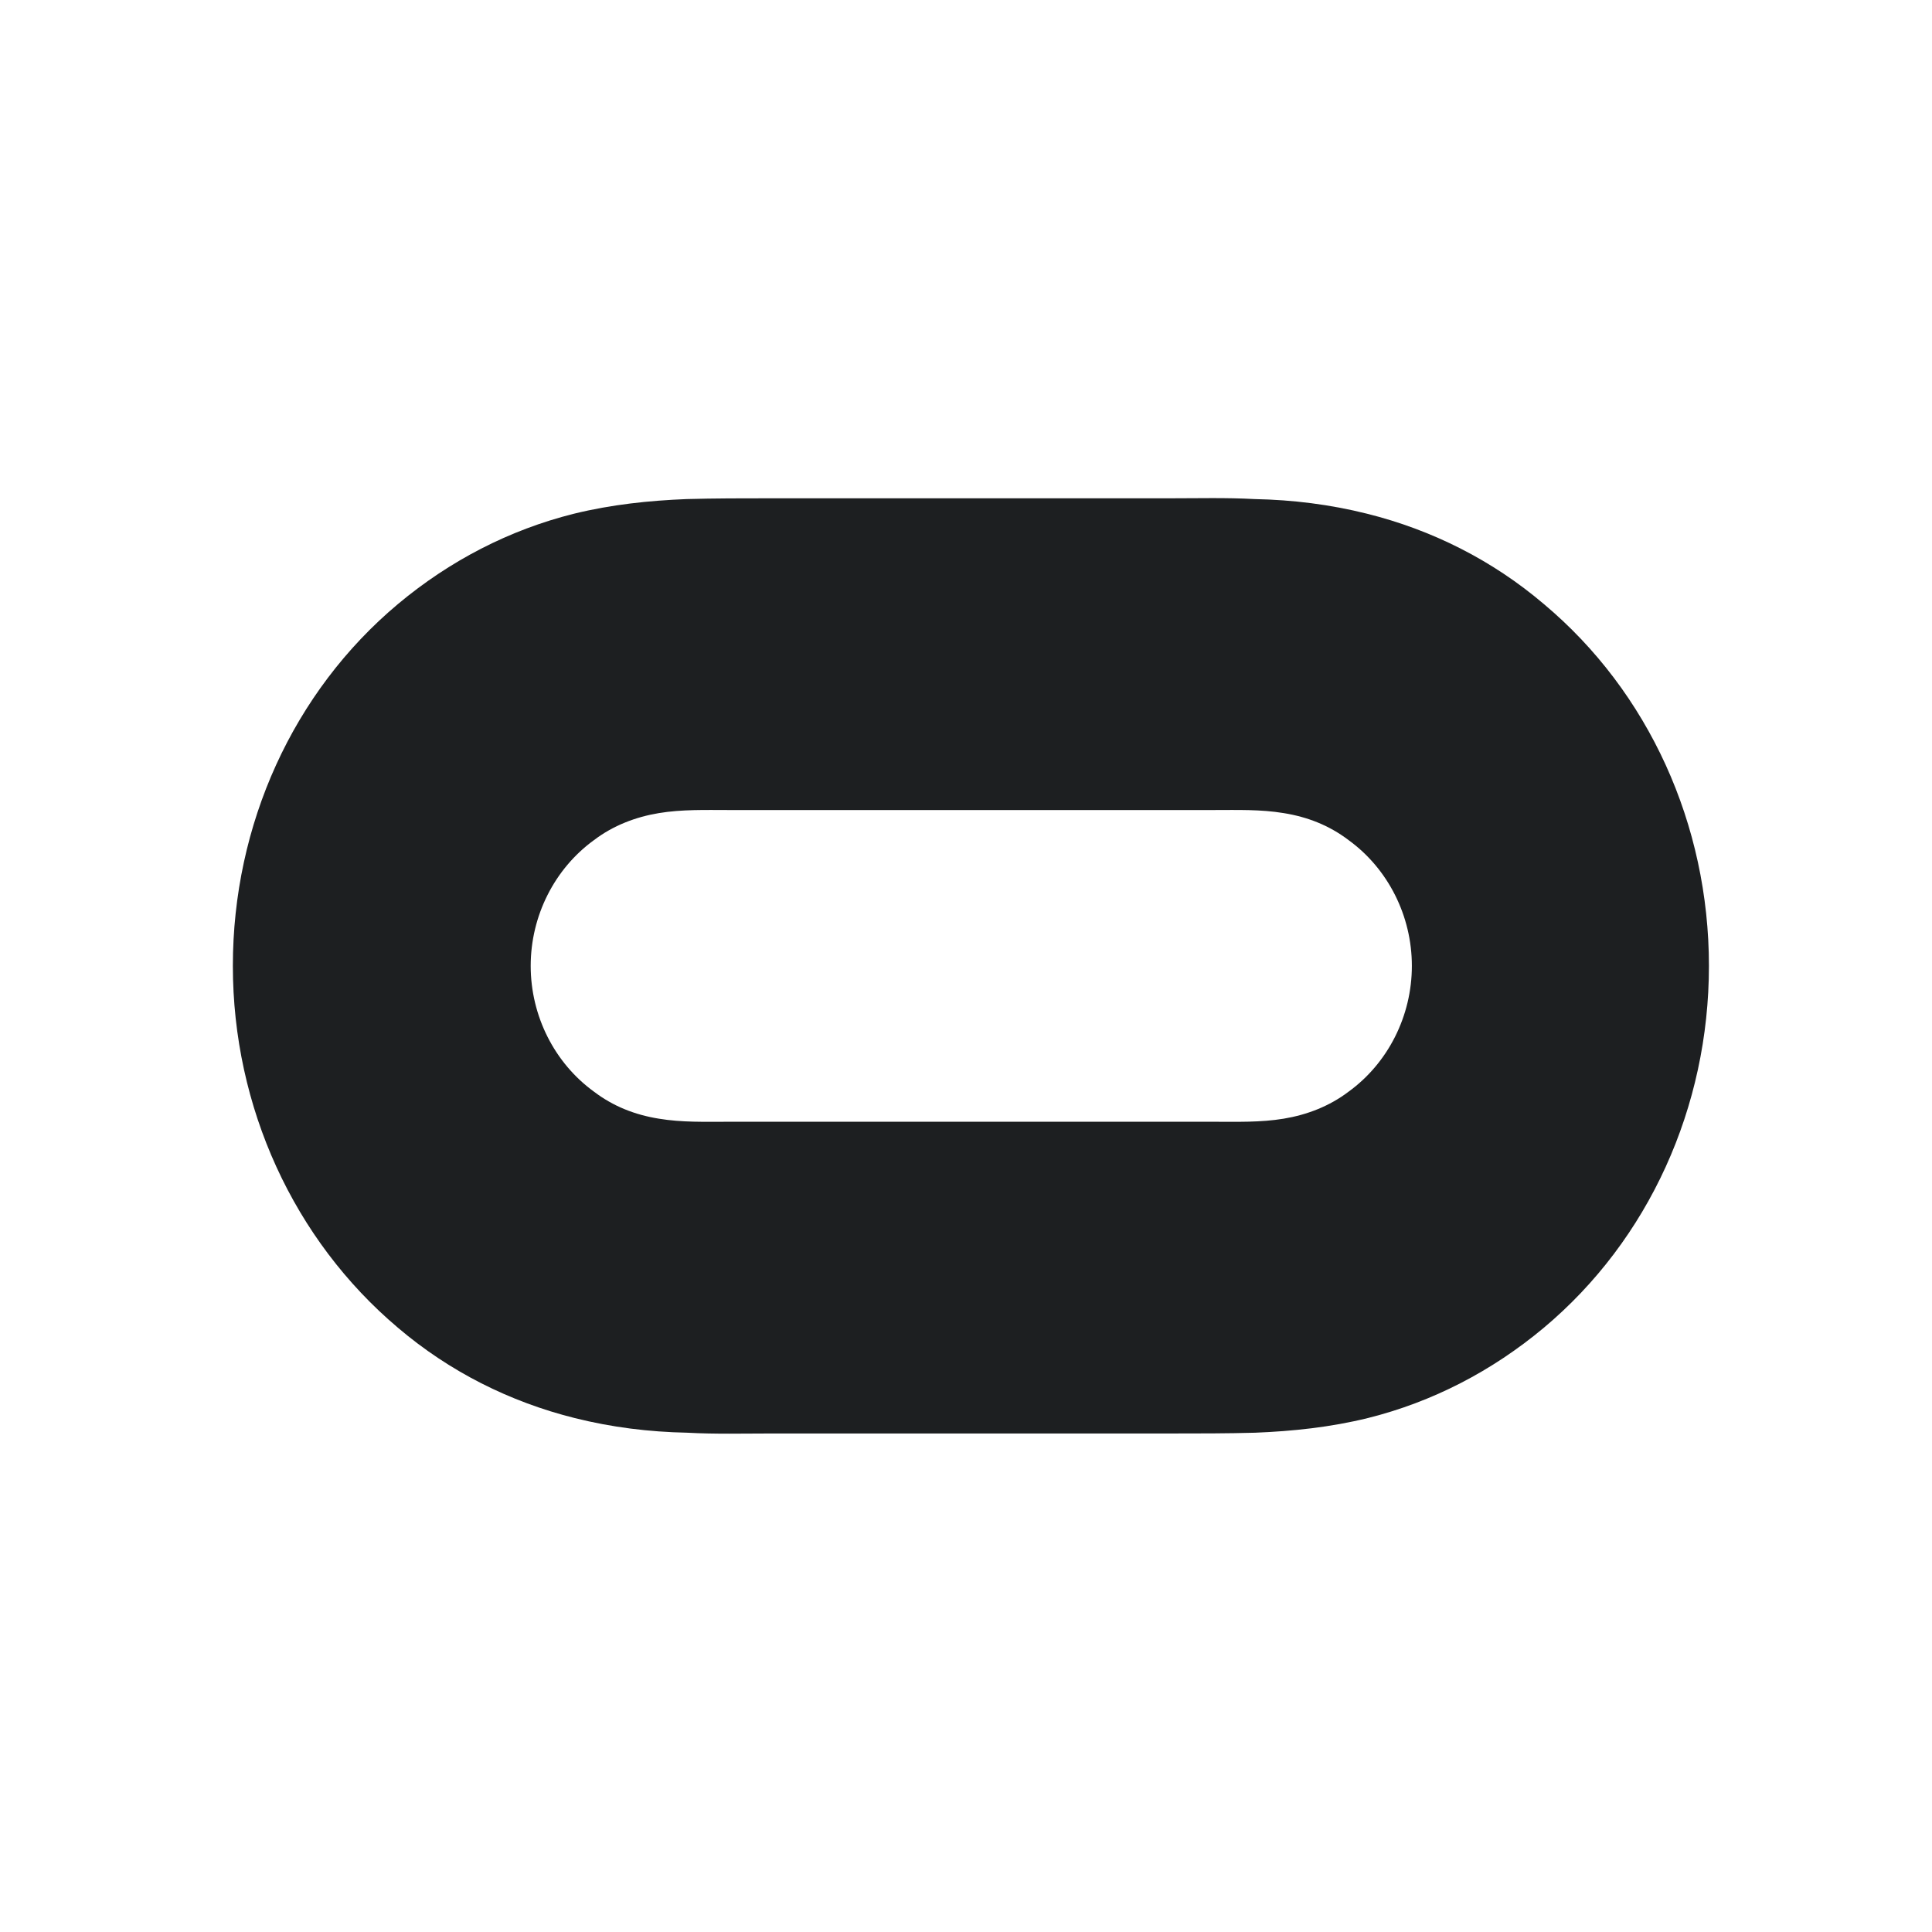 <?xml version="1.0" encoding="utf-8"?>
<!-- Generator: Adobe Illustrator 23.0.3, SVG Export Plug-In . SVG Version: 6.00 Build 0)  -->
<svg version="1.1" id="Ebene_1" xmlns="http://www.w3.org/2000/svg" xmlns:xlink="http://www.w3.org/1999/xlink" x="0px" y="0px"
	 viewBox="0 0 354.3 354.3" style="enable-background:new 0 0 354.3 354.3;" xml:space="preserve">
<style type="text/css">
	.st0{fill:#1D1F21;}
</style>
<g transform="matrix(1.415 0 0 1.415 -761.3 -550.18)">
	<path class="st0" d="M738.1,467.1c-6.7-5.7-14.5-9.6-22.9-11.7c-4.8-1.2-9.6-1.8-14.6-1.9c-3.6-0.2-7.3-0.1-10.9-0.1h-51.8
		c-3.6,0-7.3,0-10.9,0.1c-4.9,0.2-9.7,0.7-14.6,1.9c-8.4,2.1-16.1,6.1-22.8,11.7c-13.6,11.4-21.4,28.6-21.4,46.9
		c0,18.3,7.9,35.5,21.4,46.9c6.7,5.7,14.5,9.6,22.9,11.7c4.8,1.2,9.6,1.8,14.6,1.9c3.6,0.2,7.3,0.1,10.9,0.1h51.8
		c3.6,0,7.3,0,10.9-0.1c4.9-0.2,9.7-0.7,14.6-1.9c8.4-2.1,16.1-6.1,22.8-11.7c13.6-11.4,21.4-28.6,21.4-46.9
		C759.5,495.7,751.7,478.5,738.1,467.1z M712.8,530.3c-2.5,1.9-5.4,3-8.4,3.5c-3,0.5-6.1,0.4-9.1,0.4h-62.8c-3.1,0-6.1,0.1-9.1-0.4
		c-3.1-0.5-5.9-1.6-8.4-3.5c-5.1-3.7-8.2-9.8-8.2-16.3c0-6.5,3.1-12.6,8.2-16.3c2.5-1.9,5.4-3,8.4-3.5c3-0.5,6.1-0.4,9.1-0.4h62.8
		c3.1,0,6.1-0.1,9.1,0.4c3.1,0.5,5.9,1.6,8.4,3.5c5.1,3.7,8.2,9.8,8.2,16.3C721,520.5,717.9,526.6,712.8,530.3z"/>
</g>
</svg>
